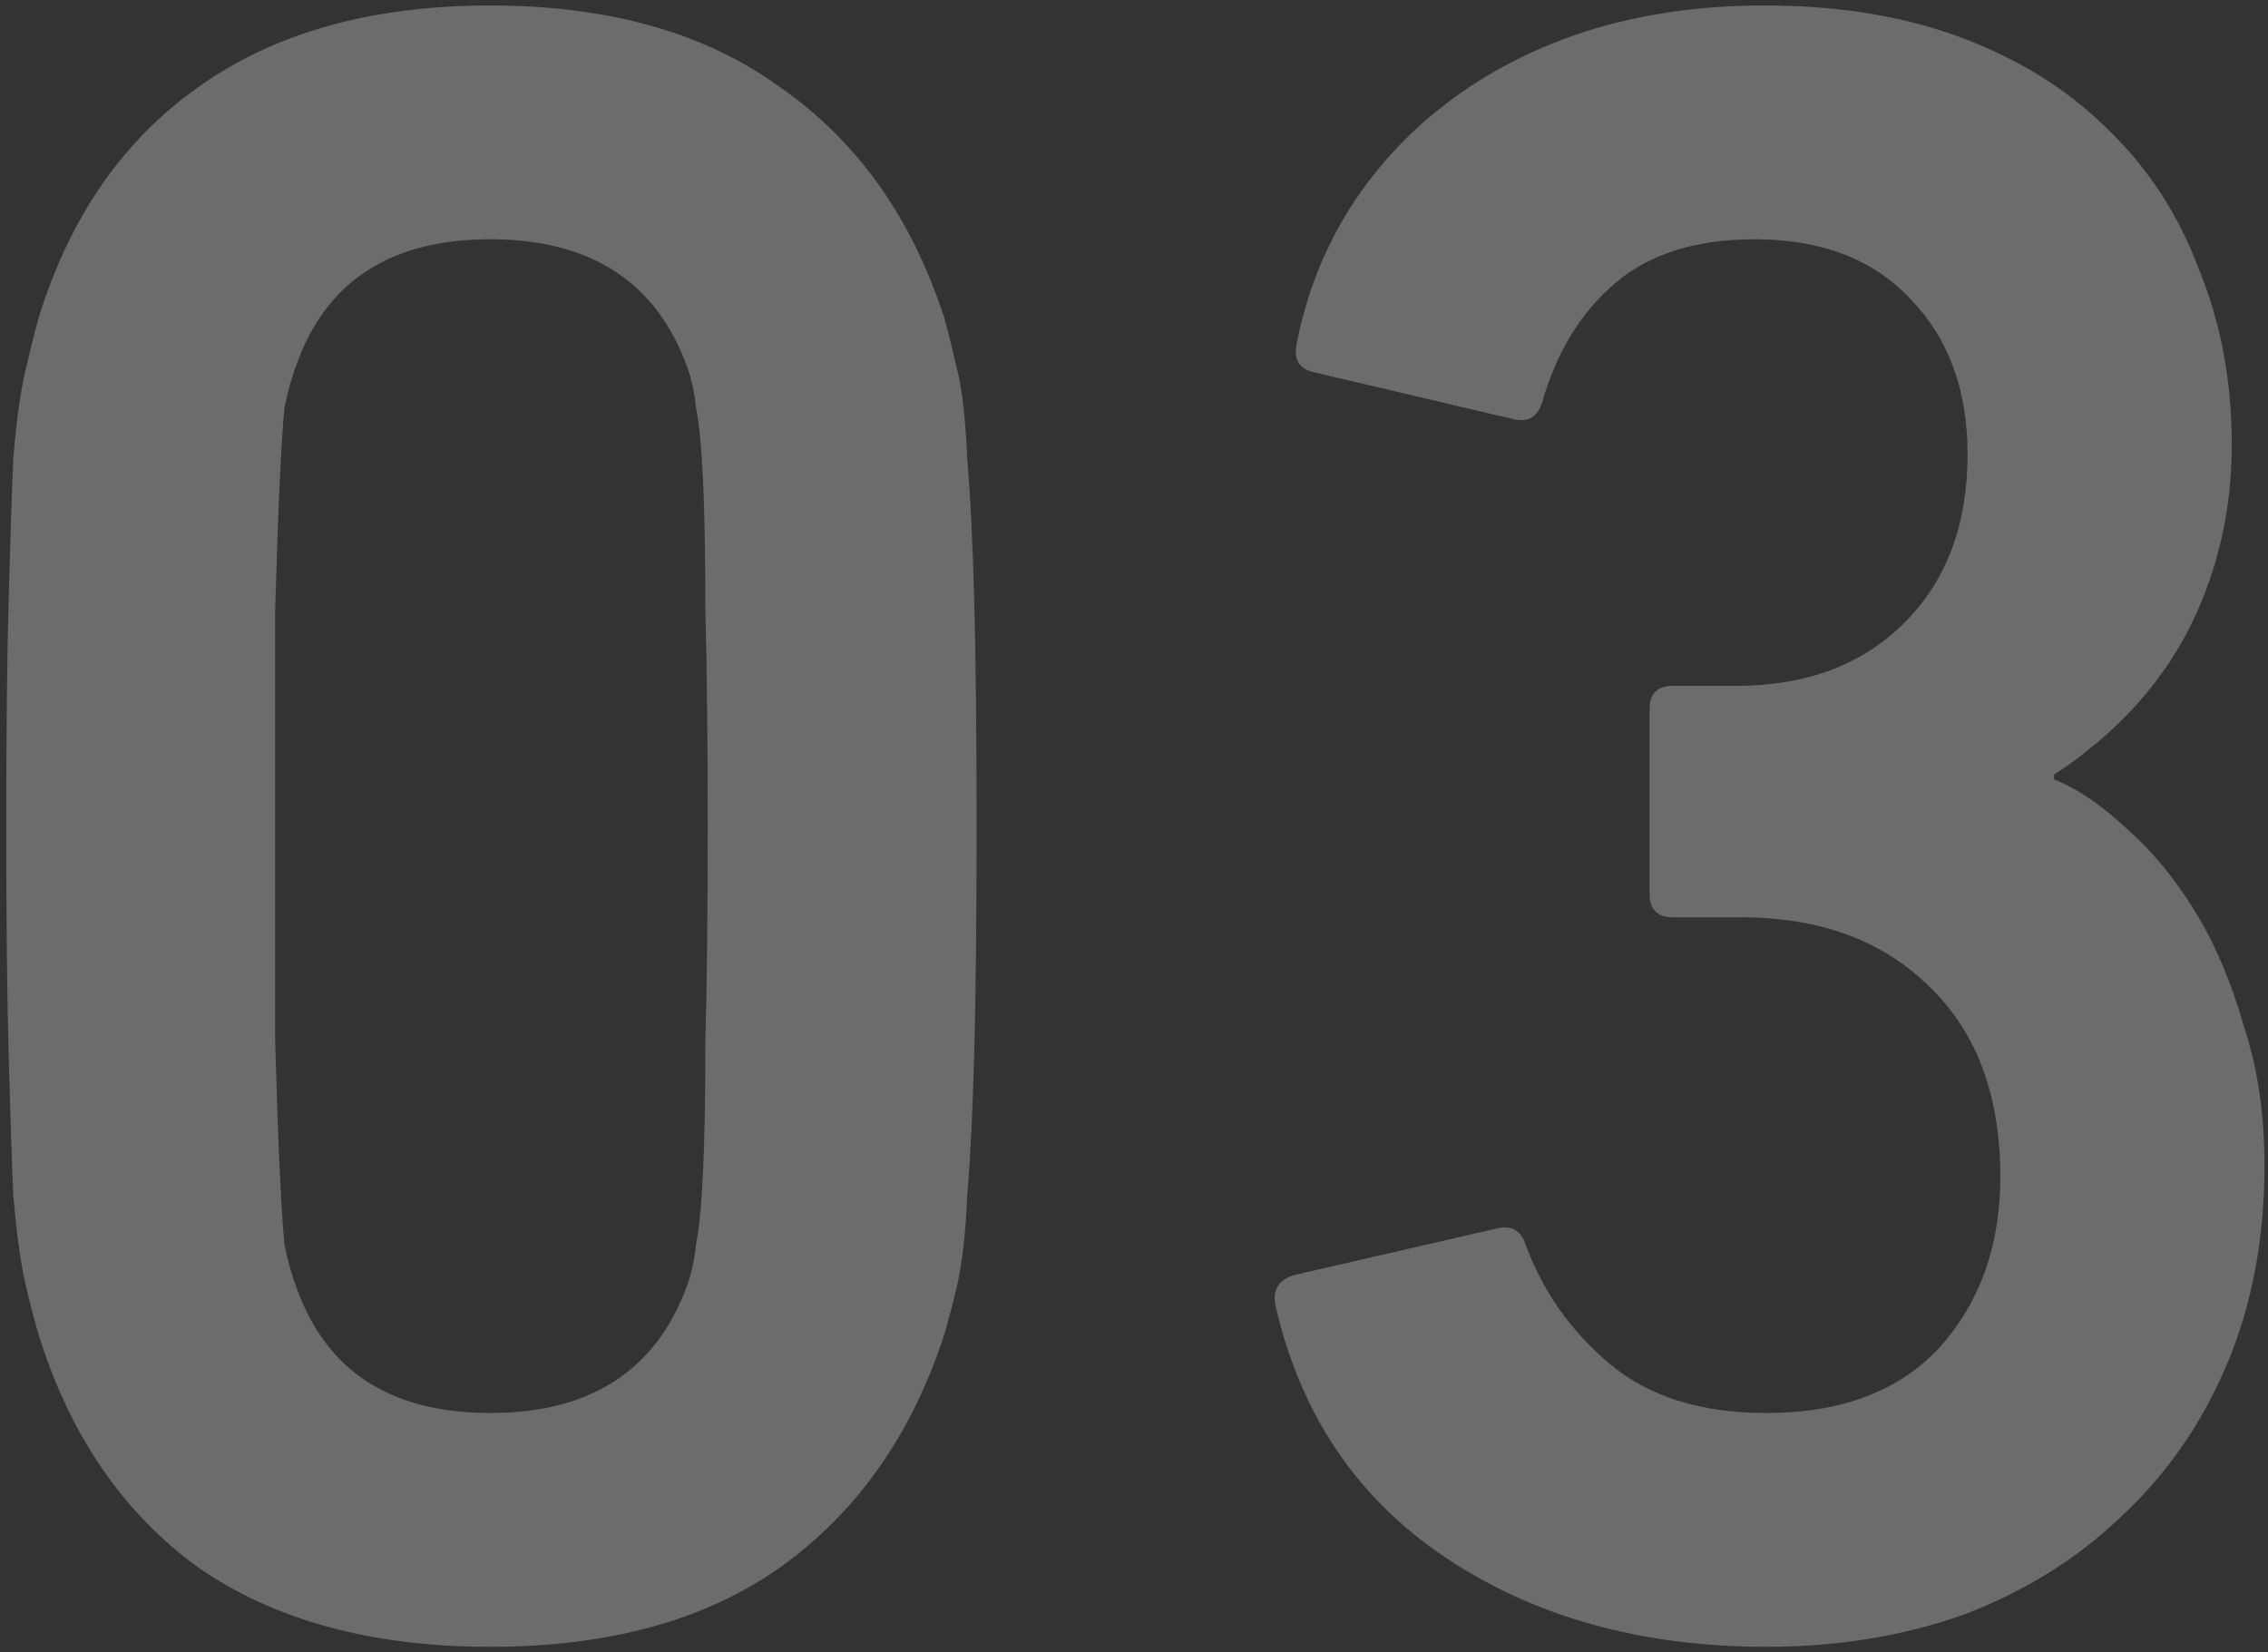<svg width="291" height="212" viewBox="0 0 291 212" fill="none" xmlns="http://www.w3.org/2000/svg">
<rect x="0" y="0" width="291" height="212" fill="#333333" stroke="none"/>
<path d="M5.003 171.4C4.403 169.4 3.803 167.1 3.203 164.5C2.603 161.7 2.103 158 1.703 153.4C1.503 148.6 1.303 142.5 1.103 135.1C0.903 127.5 0.803 117.8 0.803 106C0.803 94.2 0.903 84.6 1.103 77.2C1.303 69.6 1.503 63.5 1.703 58.9C2.103 54.1 2.603 50.4 3.203 47.8C3.803 45.2 4.403 42.8 5.003 40.6C9.003 27.8 15.803 18 25.403 11.2C35.203 4.2 47.703 0.7 62.903 0.7C78.103 0.7 90.503 4.2 100.103 11.2C109.903 18 116.903 27.8 121.103 40.6C121.703 42.8 122.303 45.2 122.903 47.8C123.503 50.4 123.903 54.1 124.103 58.9C124.503 63.5 124.803 69.6 125.003 77.2C125.203 84.6 125.303 94.2 125.303 106C125.303 117.8 125.203 127.5 125.003 135.1C124.803 142.5 124.503 148.6 124.103 153.4C123.903 158 123.503 161.7 122.903 164.5C122.303 167.1 121.703 169.4 121.103 171.4C116.903 184.2 109.903 194.1 100.103 201.1C90.503 207.9 78.103 211.3 62.903 211.3C47.703 211.3 35.203 207.9 25.403 201.1C15.803 194.1 9.003 184.2 5.003 171.4ZM38.003 165.1C41.803 175.9 50.103 181.3 62.903 181.3C75.703 181.3 84.103 175.9 88.103 165.1C88.703 163.5 89.103 161.7 89.303 159.7C89.703 157.7 90.003 154.6 90.203 150.4C90.403 146.2 90.503 140.6 90.503 133.6C90.703 126.6 90.803 117.4 90.803 106C90.803 94.6 90.703 85.4 90.503 78.4C90.503 71.4 90.403 65.8 90.203 61.6C90.003 57.4 89.703 54.3 89.303 52.3C89.103 50.3 88.703 48.5 88.103 46.9C84.103 36.1 75.703 30.7 62.903 30.7C50.103 30.7 41.803 36.1 38.003 46.9C37.403 48.5 36.903 50.3 36.503 52.3C36.303 54.3 36.103 57.4 35.903 61.6C35.703 65.8 35.503 71.4 35.303 78.4C35.303 85.4 35.303 94.6 35.303 106C35.303 117.4 35.303 126.6 35.303 133.6C35.503 140.6 35.703 146.2 35.903 150.4C36.103 154.6 36.303 157.7 36.503 159.7C36.903 161.7 37.403 163.5 38.003 165.1ZM163.652 167.5C163.252 165.5 164.052 164.2 166.052 163.6L192.152 157.6C193.952 157.2 195.152 157.9 195.752 159.7C197.952 165.7 201.552 170.8 206.552 175C211.552 179.2 218.252 181.3 226.652 181.3C236.252 181.3 243.652 178.5 248.852 172.9C254.052 167.1 256.652 159.8 256.652 151C256.652 140.6 253.652 132.5 247.652 126.7C241.652 120.7 233.552 117.7 223.352 117.7H214.652C212.652 117.7 211.652 116.7 211.652 114.7V91C211.652 89 212.652 88 214.652 88H222.752C231.752 88 238.952 85.3 244.352 79.9C249.752 74.5 252.452 67.3 252.452 58.3C252.452 50.1 250.052 43.5 245.252 38.5C240.452 33.3 233.752 30.7 225.152 30.7C217.552 30.7 211.552 32.6 207.152 36.4C202.752 40.2 199.652 45.3 197.852 51.7C197.252 53.5 196.052 54.2 194.252 53.8L168.752 47.8C166.752 47.4 165.952 46.2 166.352 44.2C167.552 38 169.752 32.3 172.952 27.1C176.352 21.7 180.552 17.1 185.552 13.3C190.752 9.3 196.752 6.2 203.552 4C210.552 1.8 218.152 0.7 226.352 0.7C235.952 0.7 244.452 2.1 251.852 4.9C259.252 7.7 265.452 11.6 270.452 16.6C275.652 21.6 279.552 27.6 282.152 34.6C284.952 41.4 286.352 48.9 286.352 57.1C286.352 65.7 284.452 73.7 280.652 81.1C276.852 88.3 271.152 94.4 263.552 99.4V100C266.552 101.2 269.652 103.3 272.852 106.3C276.052 109.1 278.952 112.6 281.552 116.8C284.152 121 286.252 125.9 287.852 131.5C289.652 136.9 290.552 142.9 290.552 149.5C290.552 158.9 288.952 167.4 285.752 175C282.552 182.6 278.052 189.1 272.252 194.5C266.652 199.9 259.952 204.1 252.152 207.1C244.352 209.9 235.852 211.3 226.652 211.3C210.652 211.3 196.952 207.5 185.552 199.9C174.152 192.3 166.852 181.5 163.652 167.5Z" fill="white" fill-opacity="0.28"/>
</svg>
